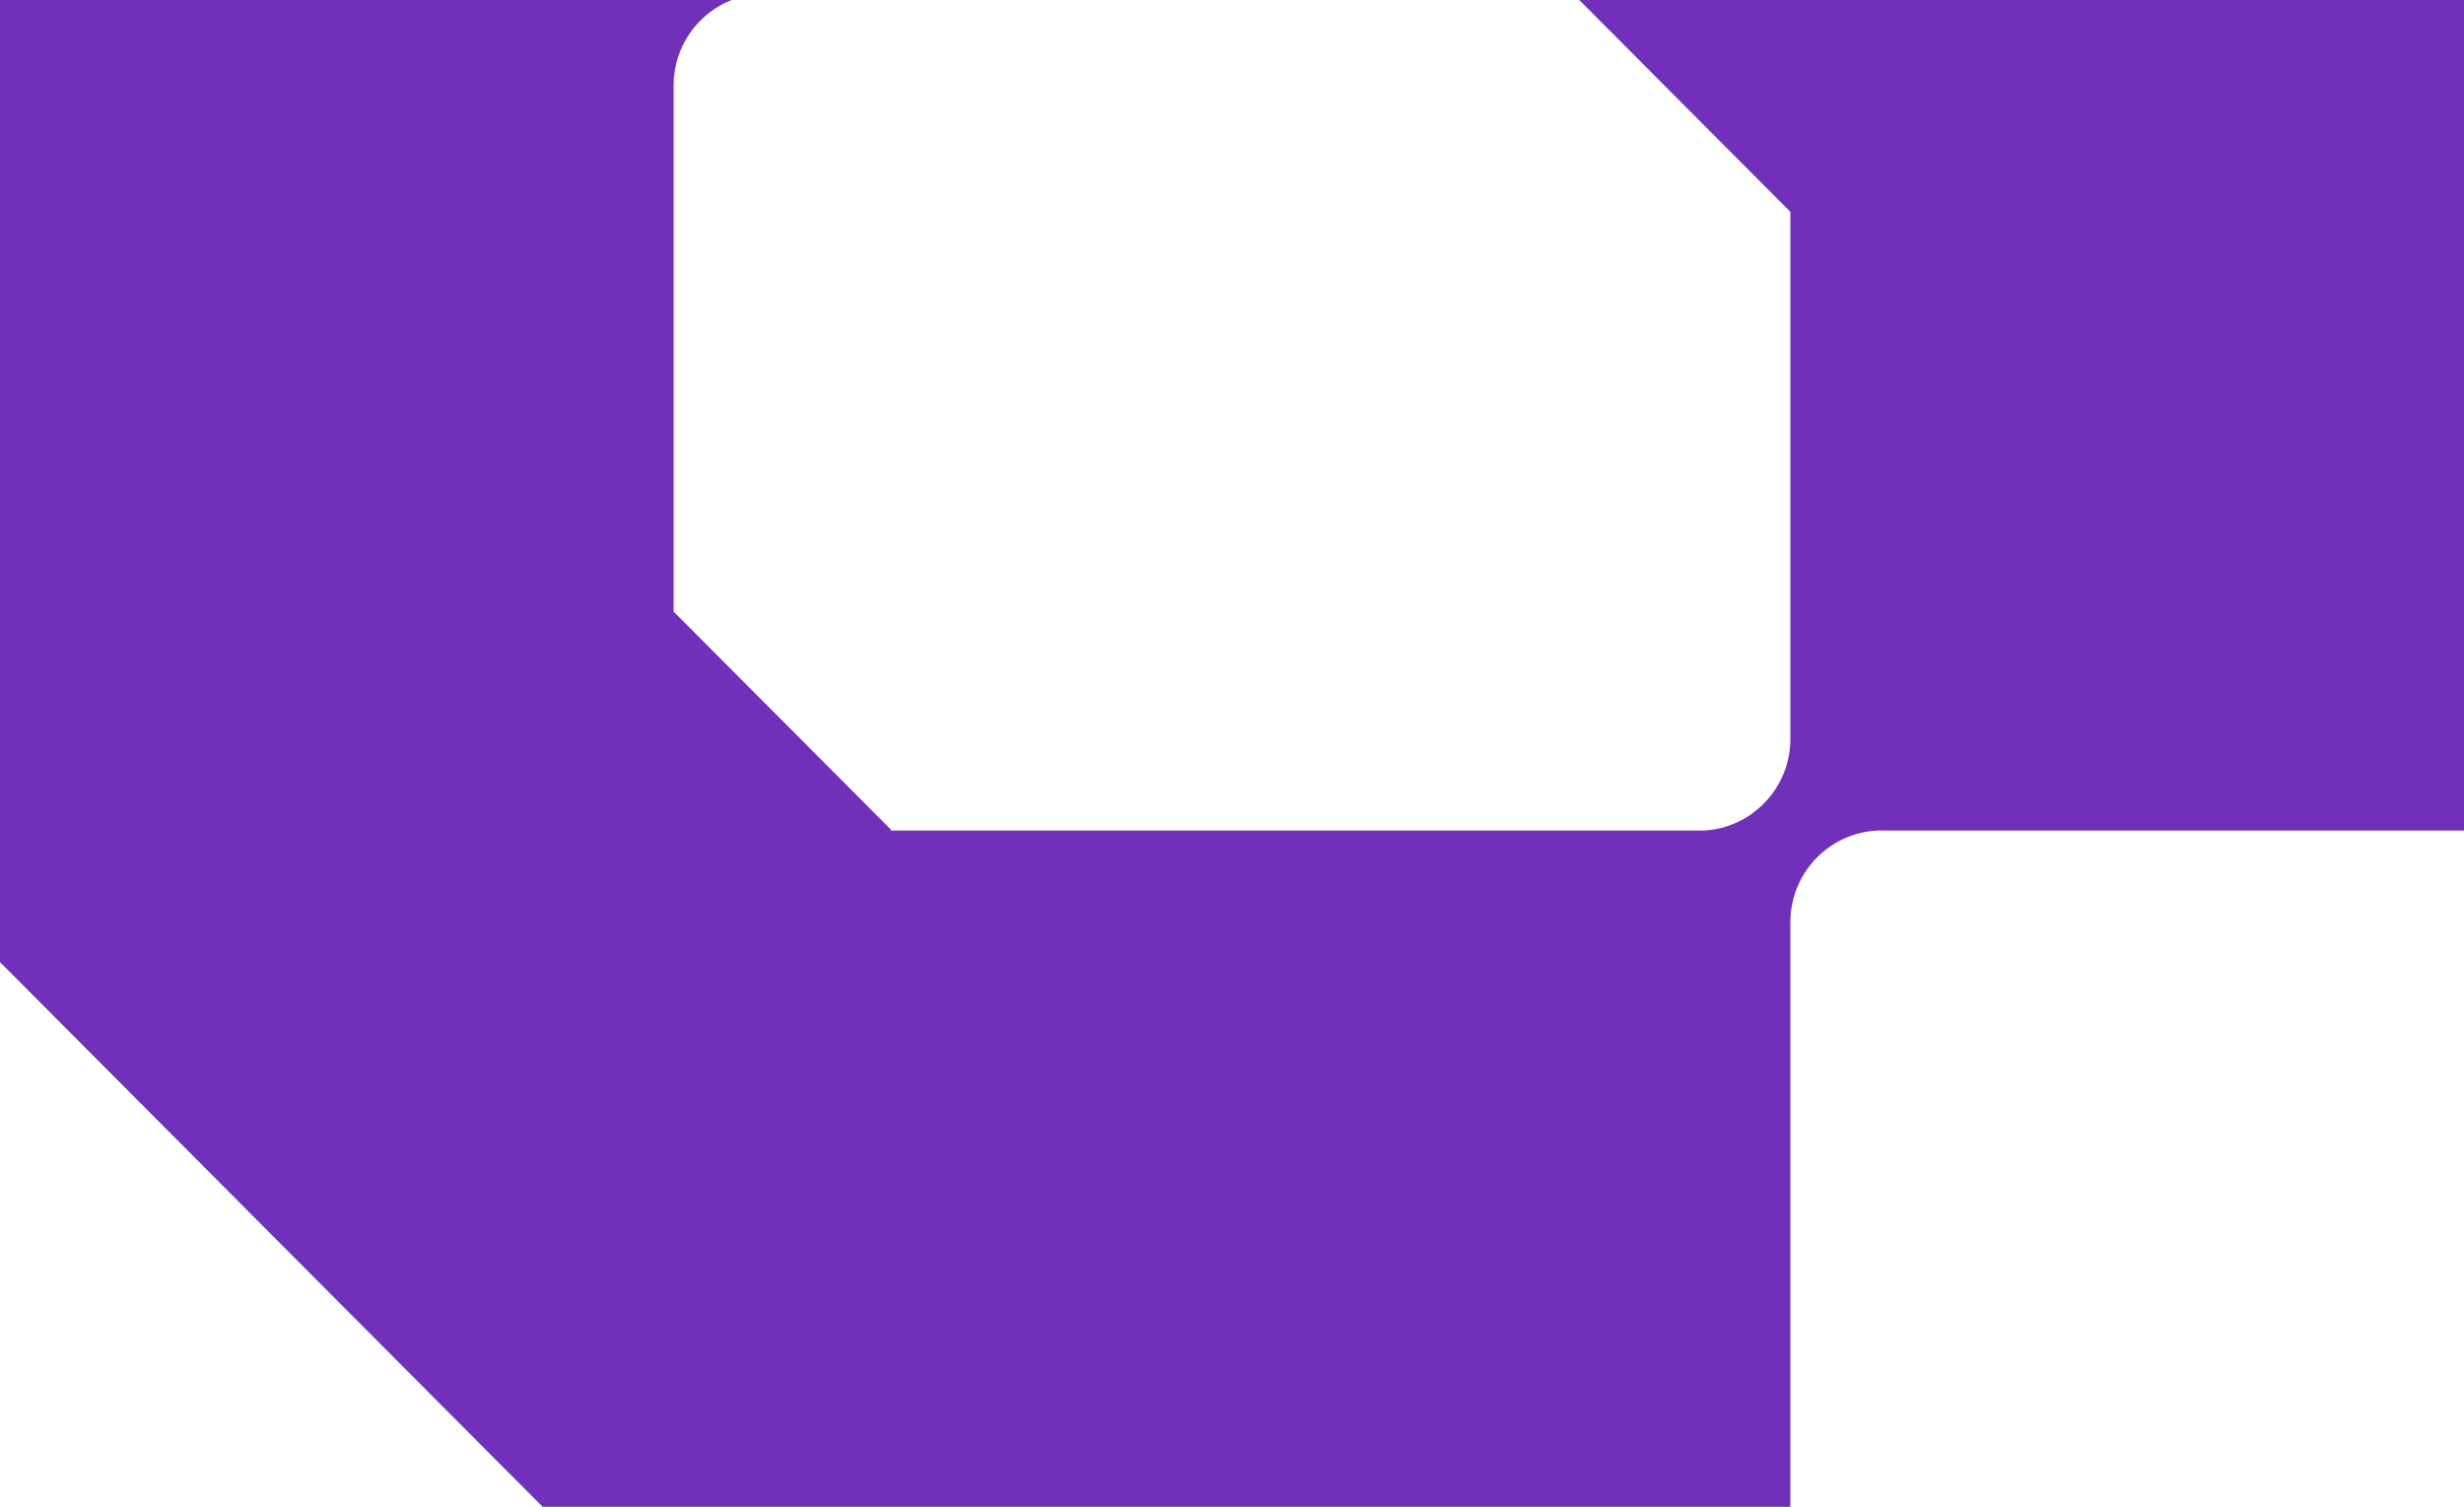 <svg width="278" height="170" viewBox="0 0 278 170" fill="none" xmlns="http://www.w3.org/2000/svg">
<path d="M278 93.707H211.776C206.337 93.988 201.998 98.509 201.998 104.046V170H61.219L0 108.548V0H82.538C78.715 1.514 76.002 5.255 76.002 9.632V69.003L100.536 93.62L100.449 93.707H192.219C197.658 93.426 201.998 88.906 201.998 83.368V23.9L178.179 0H278V93.707Z" fill="#7030BA"/>
</svg>
